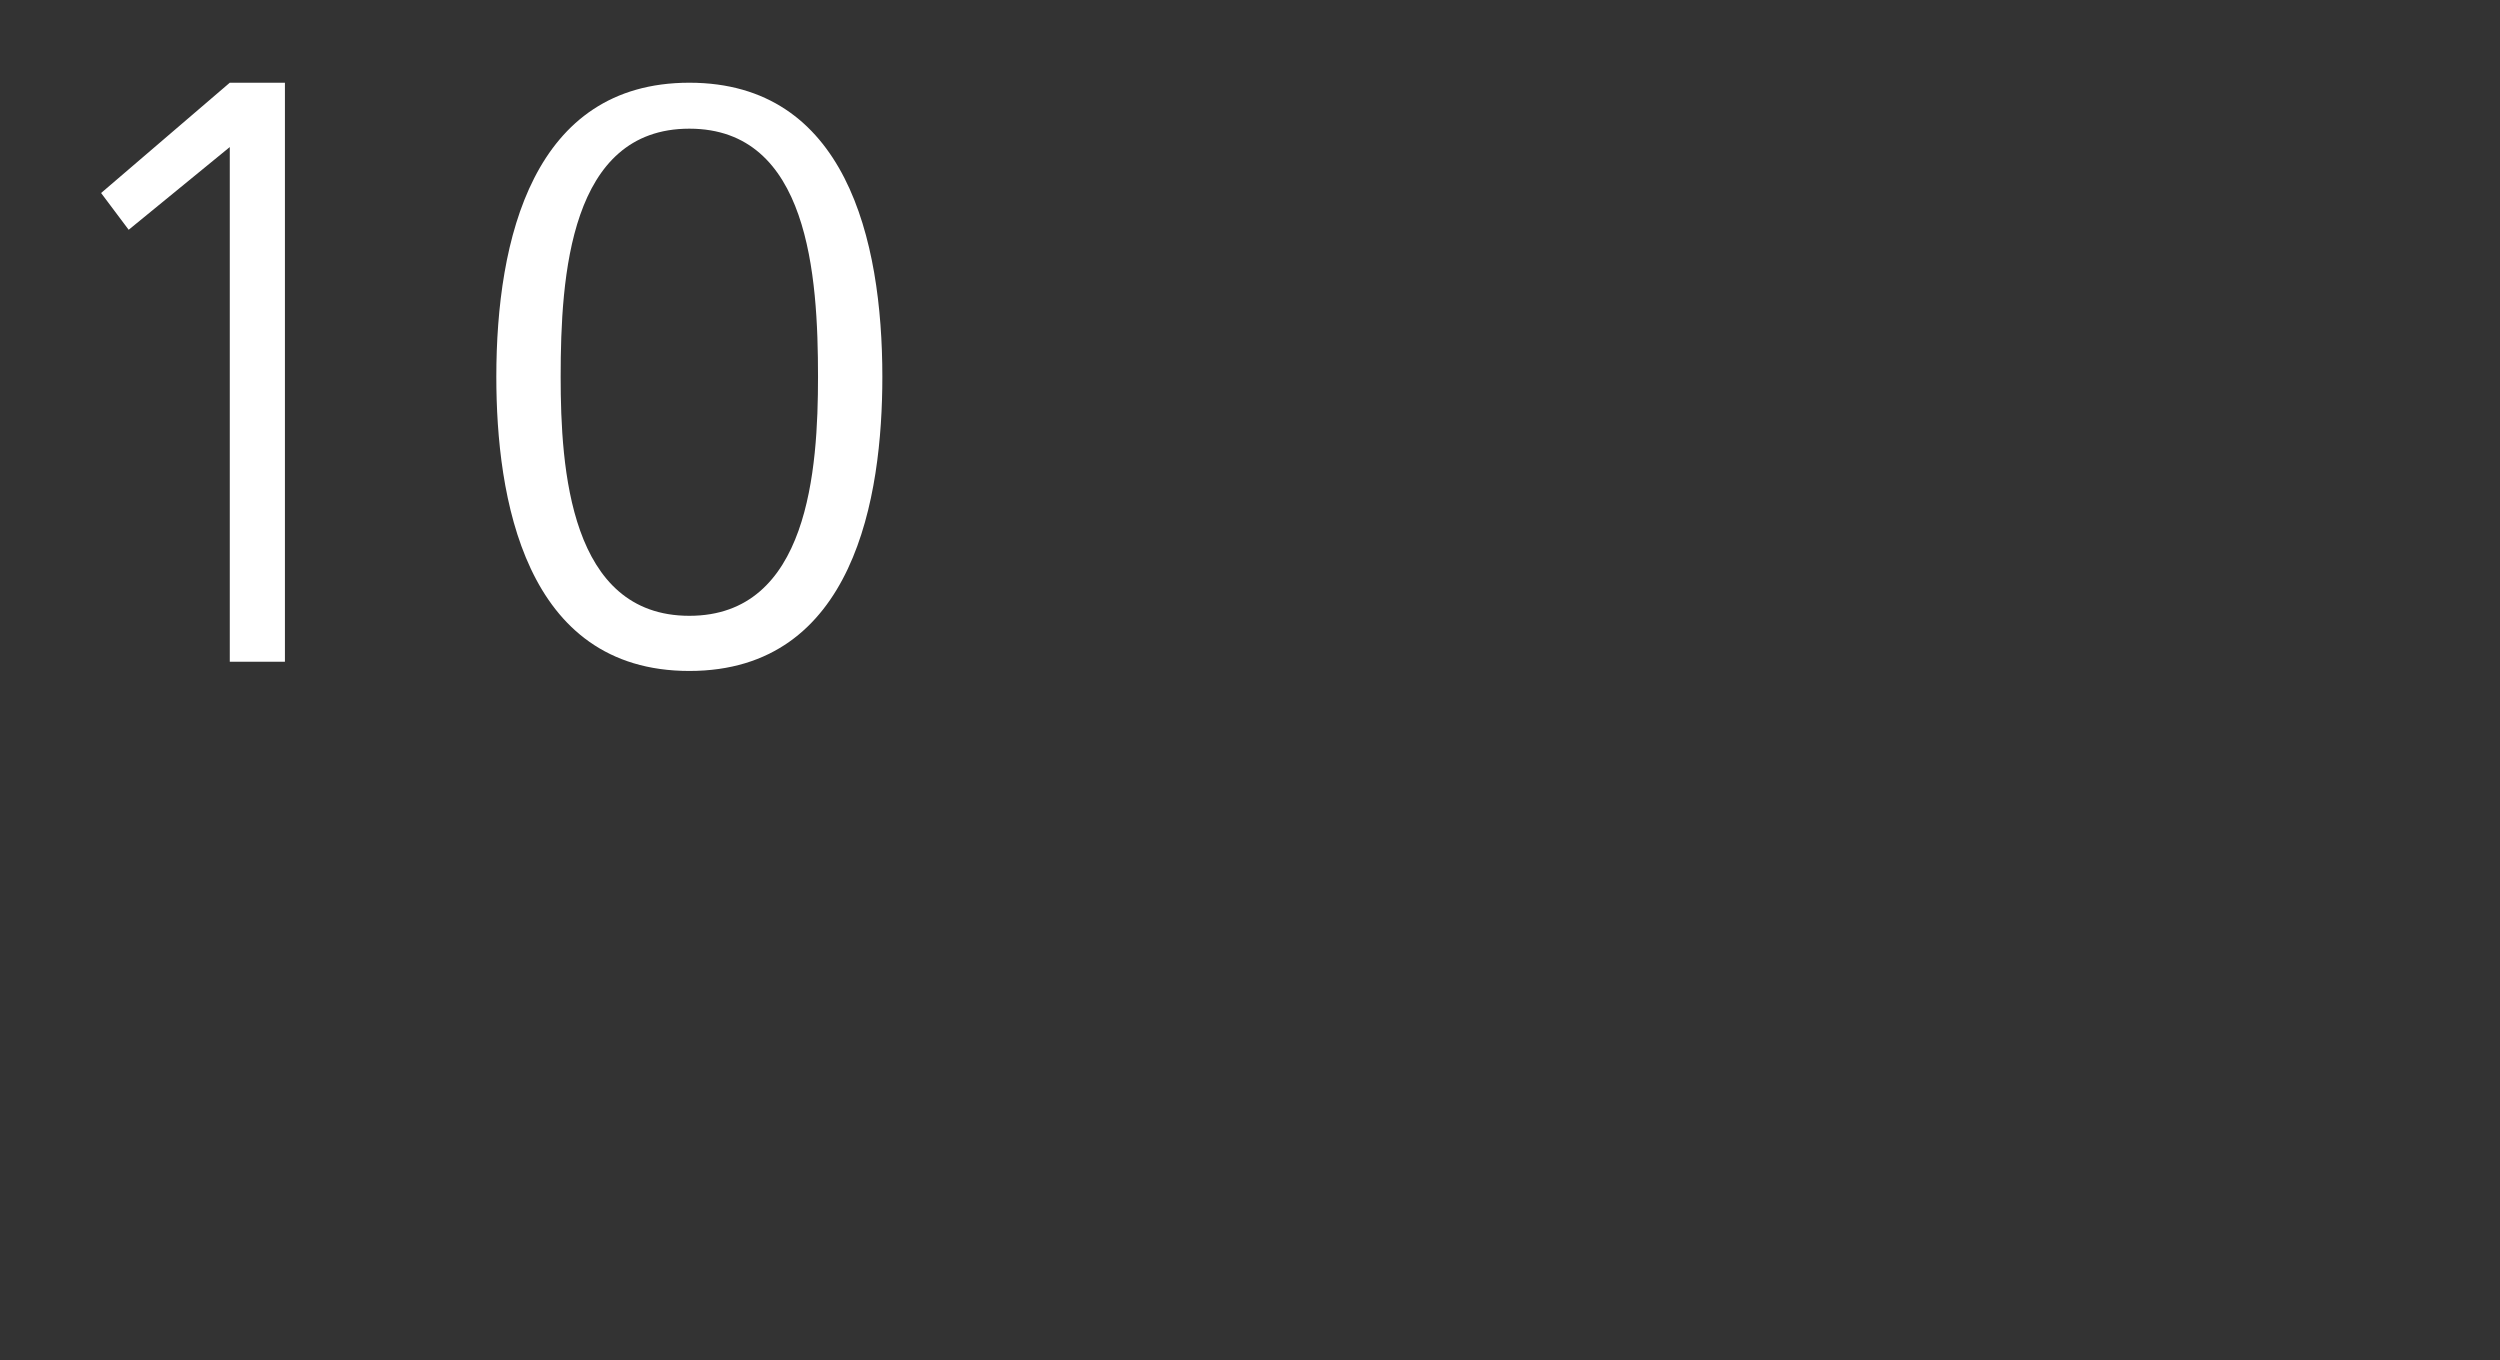 <?xml version="1.0" standalone="no"?>
<!DOCTYPE svg PUBLIC "-//W3C//DTD SVG 1.1//EN" "http://www.w3.org/Graphics/SVG/1.1/DTD/svg11.dtd">
<svg xmlns="http://www.w3.org/2000/svg" version="1.1" width="27.2px" height="14.8px" viewBox="0 0 27.2 14.8">
  <rect x="0" y="0" width="27.2" height="14.8" fill="#333333" stroke="none"/>
  <desc>10</desc>
  <defs/>
  <g id="Polygon447446">
    <path d="M 2.5 0.9 L 3.1 0.9 L 3.1 7.2 L 2.5 7.2 L 2.5 1.6 L 1.4 2.5 L 1.1 2.1 L 2.5 0.9 Z M 6.1 4.1 C 6.1 5.1 6.2 6.7 7.5 6.7 C 8.8 6.7 8.9 5.1 8.9 4.1 C 8.9 3 8.8 1.4 7.5 1.4 C 6.2 1.4 6.1 3 6.1 4.1 Z M 9.6 4.1 C 9.6 5.4 9.3 7.3 7.5 7.3 C 5.7 7.3 5.4 5.4 5.4 4.1 C 5.4 2.6 5.8 0.9 7.5 0.9 C 9.2 0.9 9.6 2.6 9.6 4.1 Z " stroke="none" fill="#fff"/>
  </g>
</svg>